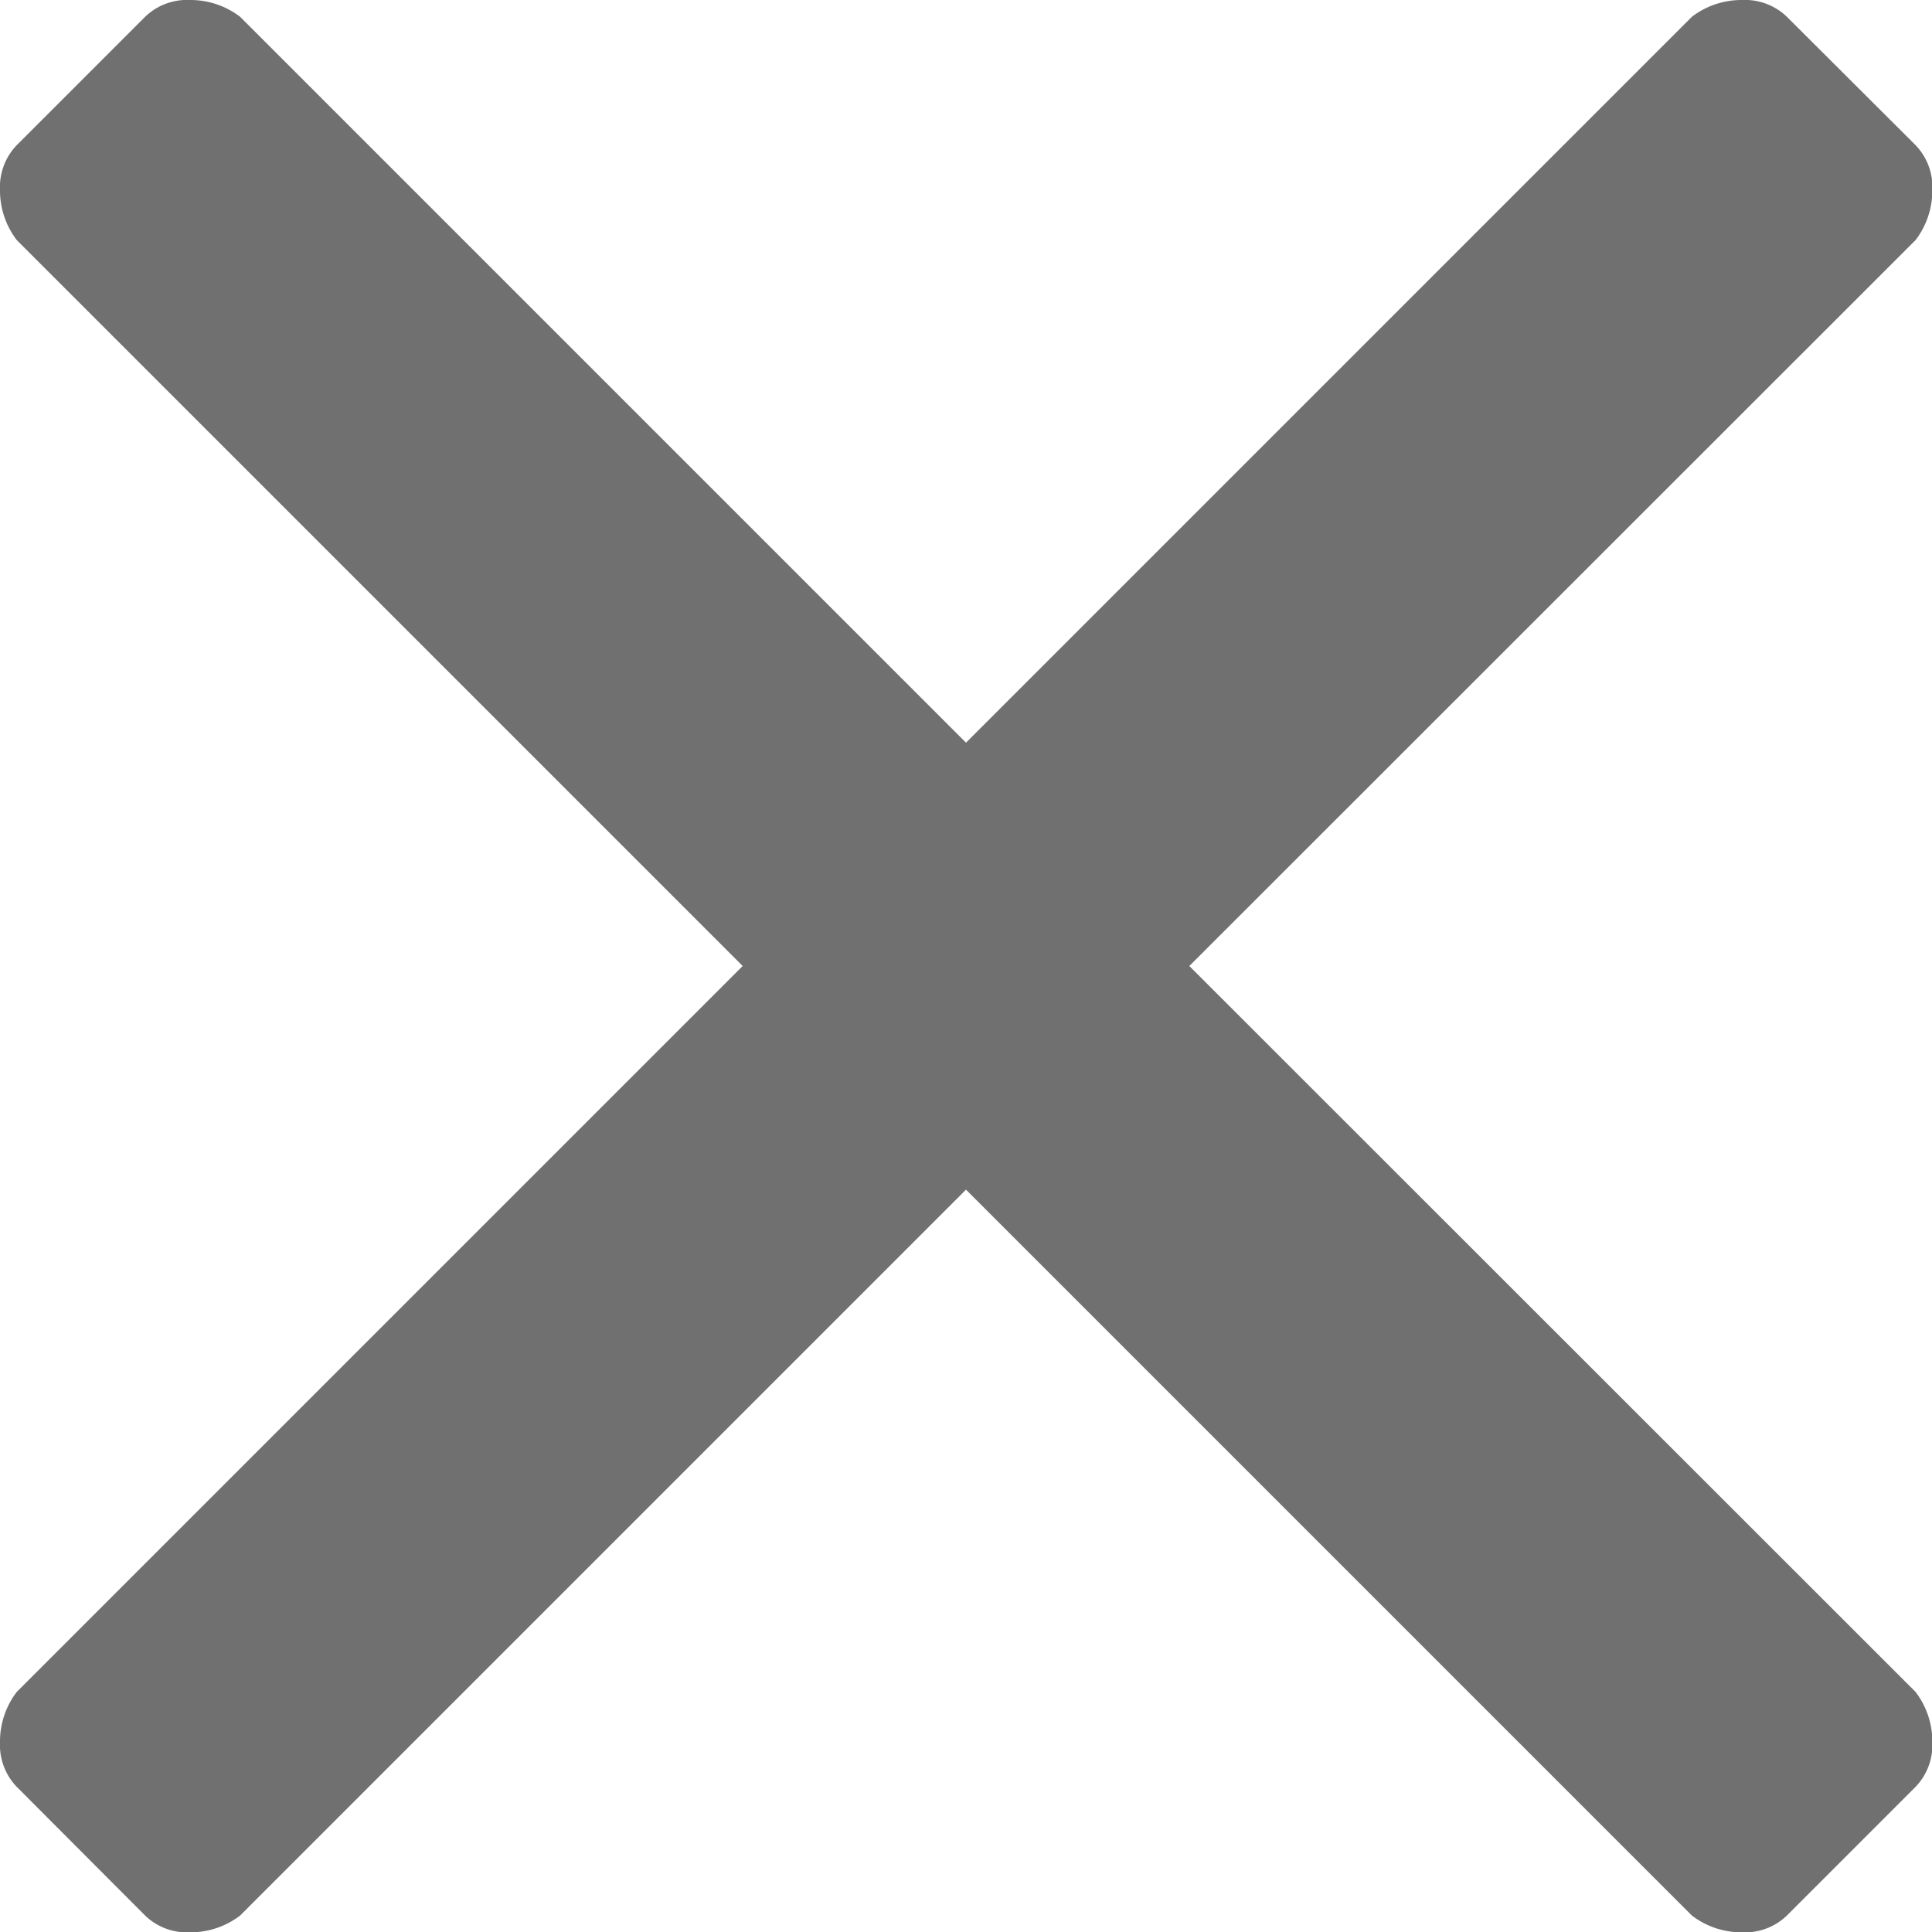 <svg xmlns="http://www.w3.org/2000/svg" width="23.652" height="23.652" viewBox="0 0 23.652 23.652"><path d="M25.609,17.875,34.5,8.988a1,1,0,0,0,.205-.615.739.739,0,0,0-.205-.547L32.924,6.254a.739.739,0,0,0-.547-.205,1,1,0,0,0-.615.205l-8.887,8.887L13.988,6.254a1,1,0,0,0-.615-.205.739.739,0,0,0-.547.205L11.254,7.826a.739.739,0,0,0-.205.547,1,1,0,0,0,.205.615l8.887,8.887-8.887,8.887a1,1,0,0,0-.205.615.739.739,0,0,0,.205.547L12.826,29.5a.739.739,0,0,0,.547.205,1,1,0,0,0,.615-.205l8.887-8.887L31.762,29.5a1,1,0,0,0,.615.205.739.739,0,0,0,.547-.205L34.5,27.924a.739.739,0,0,0,.205-.547,1,1,0,0,0-.205-.615Z" transform="translate(-11.049 -6.049)" fill="#707070"/></svg>